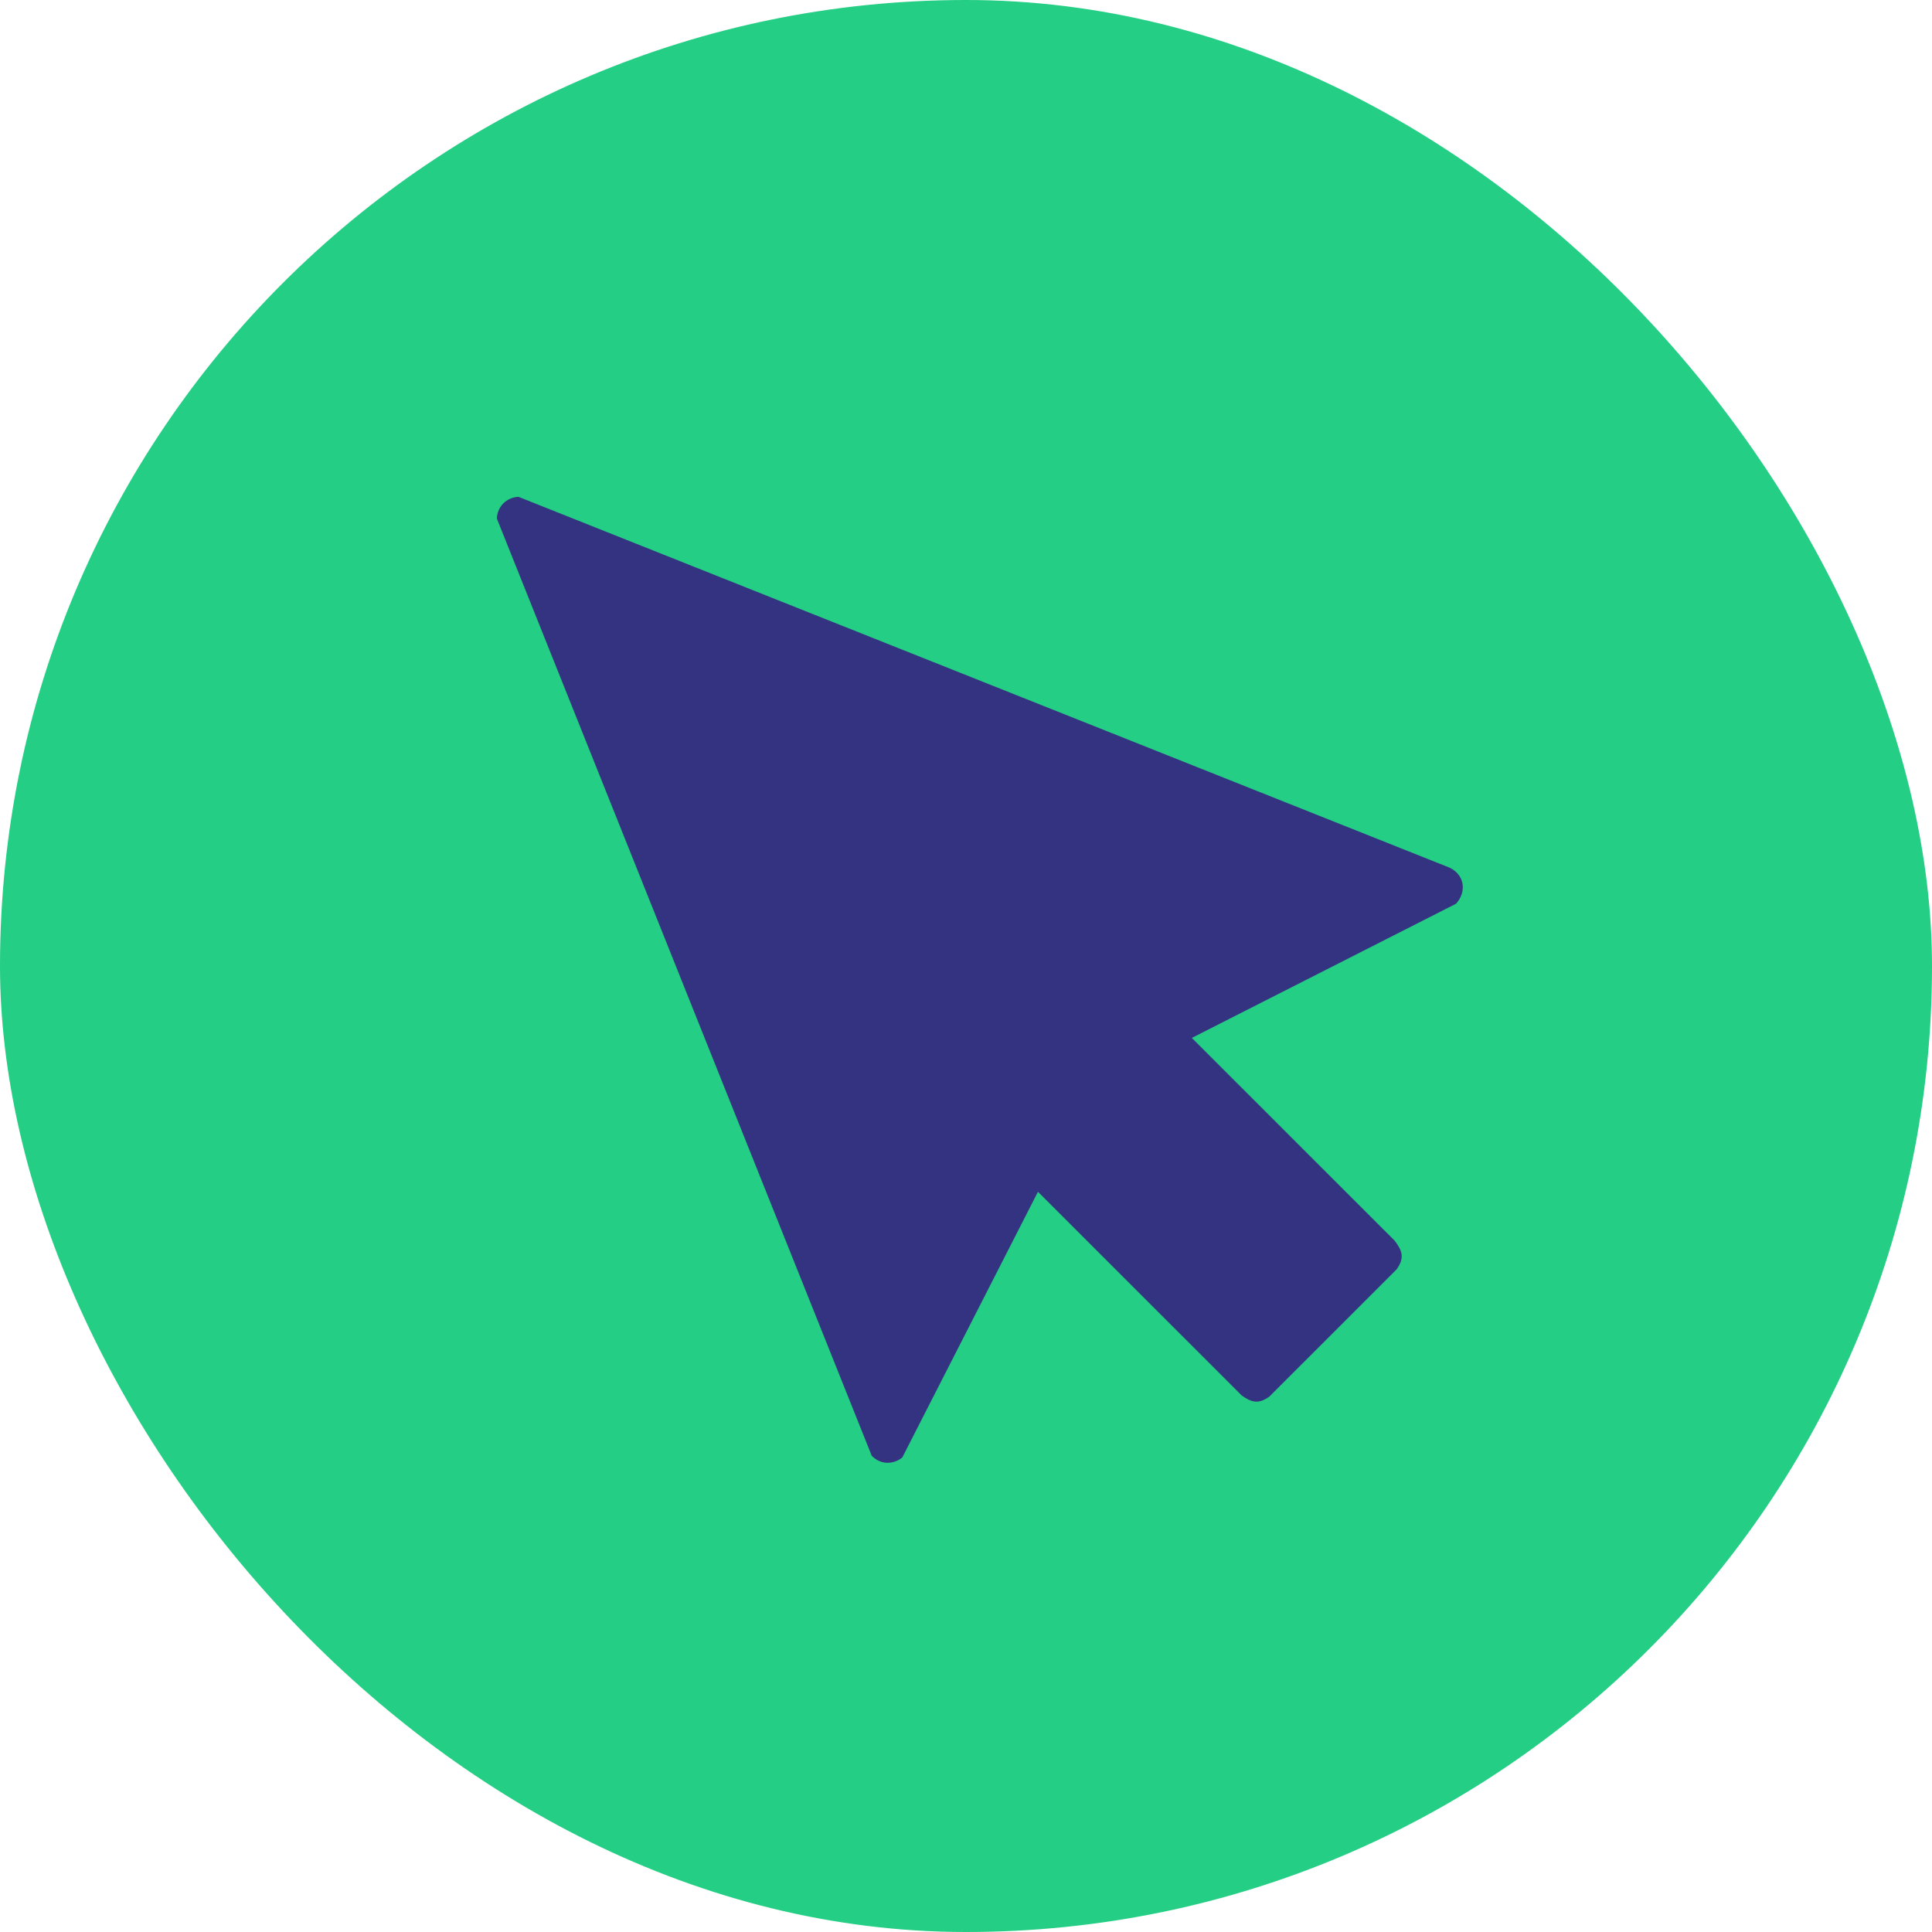 <svg xmlns="http://www.w3.org/2000/svg" width="140" height="140" viewBox="0 0 140 140" fill="none"><g clip-path="url(#clip0_4350_115)"><rect width="140" height="140" rx="70" fill="#24CE84"></rect><path d="M105.509 65.489L86.365 75.211L101.059 89.9C101.631 90.641 101.785 91.163 101.21 91.976L91.98 101.205C91.211 101.75 90.711 101.645 89.981 101.124L75.214 86.361L65.382 105.617C64.688 106.16 63.784 106.132 63.169 105.49L36 37.565C36.061 36.684 36.685 36.06 37.565 36L105.048 62.876C106.131 63.389 106.298 64.622 105.509 65.489Z" fill="#343382"></path></g><defs><clipPath id="clip0_4350_115"><rect width="140" height="140" fill="white"></rect></clipPath></defs></svg>